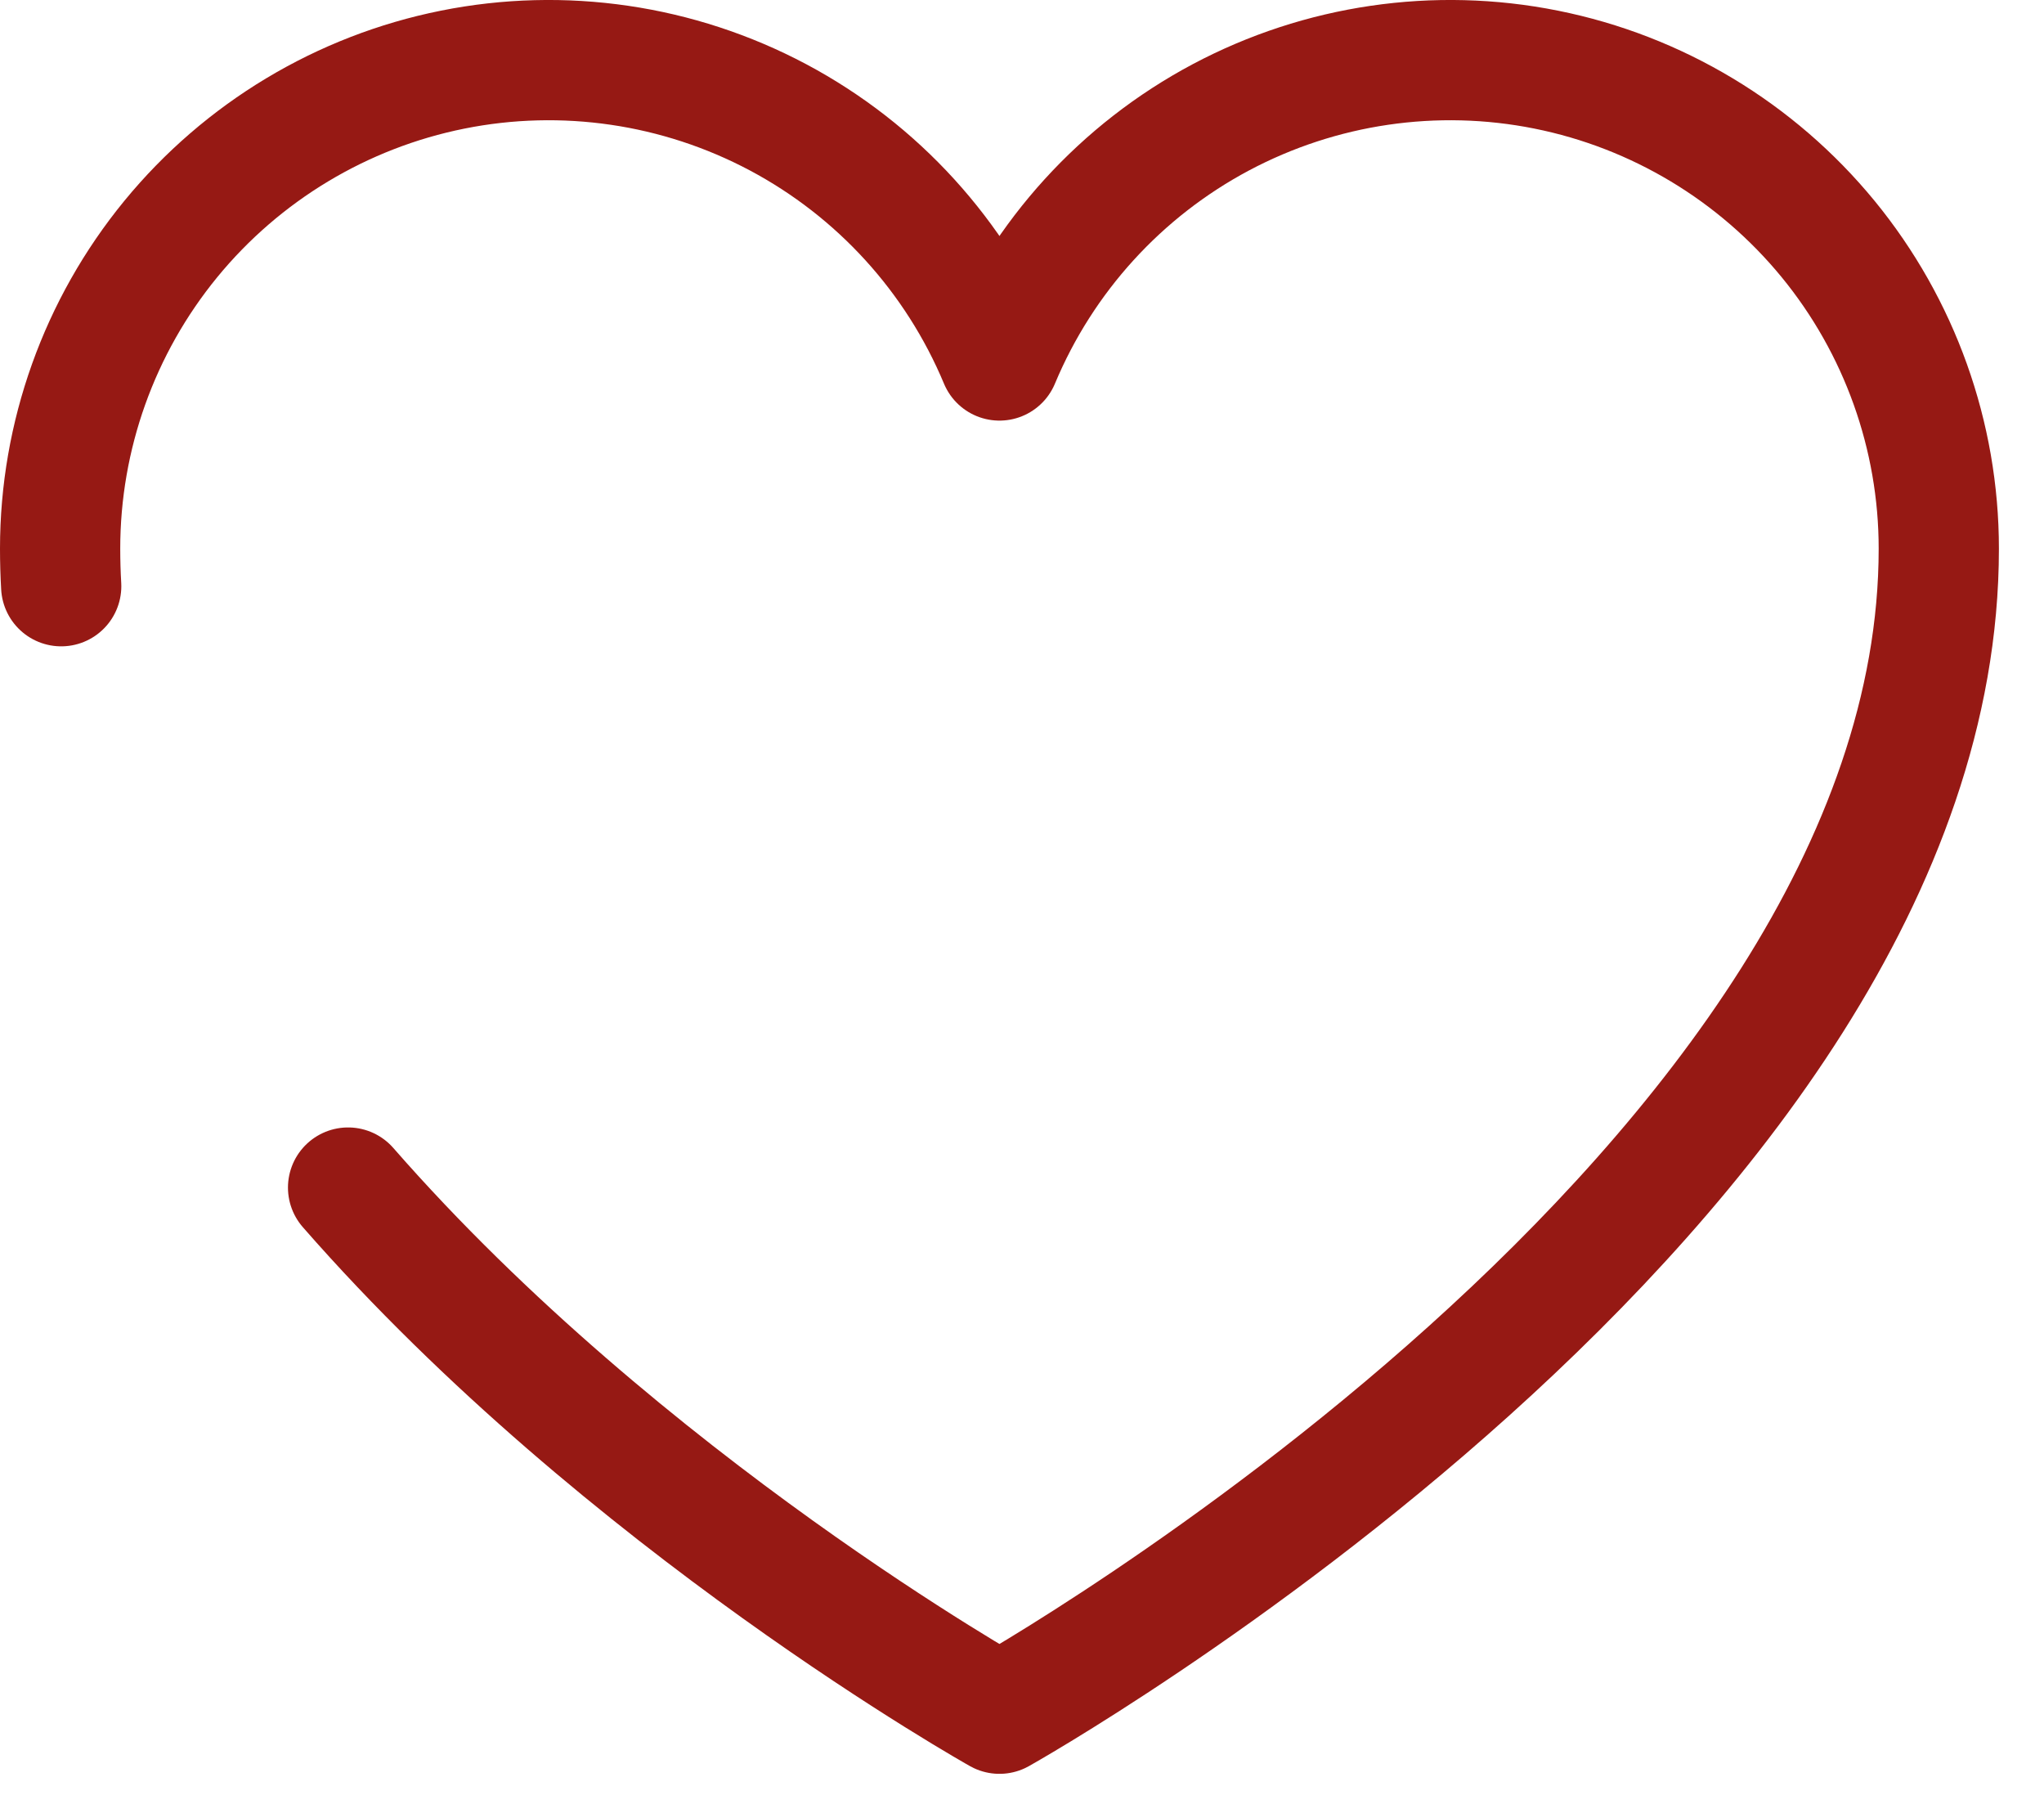 <svg width="34" height="30" viewBox="0 0 34 30" fill="none" xmlns="http://www.w3.org/2000/svg">
<path d="M1.018 9.749C1.006 9.542 1 9.334 1 9.125C1 7.247 1.651 5.427 2.841 3.975C4.032 2.523 5.689 1.527 7.53 1.158C9.371 0.789 11.284 1.07 12.942 1.951C14.6 2.833 15.901 4.262 16.625 5.995L16.625 5.995C17.349 4.262 18.65 2.833 20.308 1.951C21.966 1.07 23.879 0.789 25.72 1.158C27.561 1.527 29.218 2.523 30.409 3.975C31.599 5.427 32.25 7.247 32.25 9.125C32.25 19.75 16.625 28.5 16.625 28.5C16.625 28.5 10.384 25.005 5.79 19.75" stroke="#961914" stroke-width="2" stroke-linecap="round" stroke-linejoin="round"/>
</svg>
